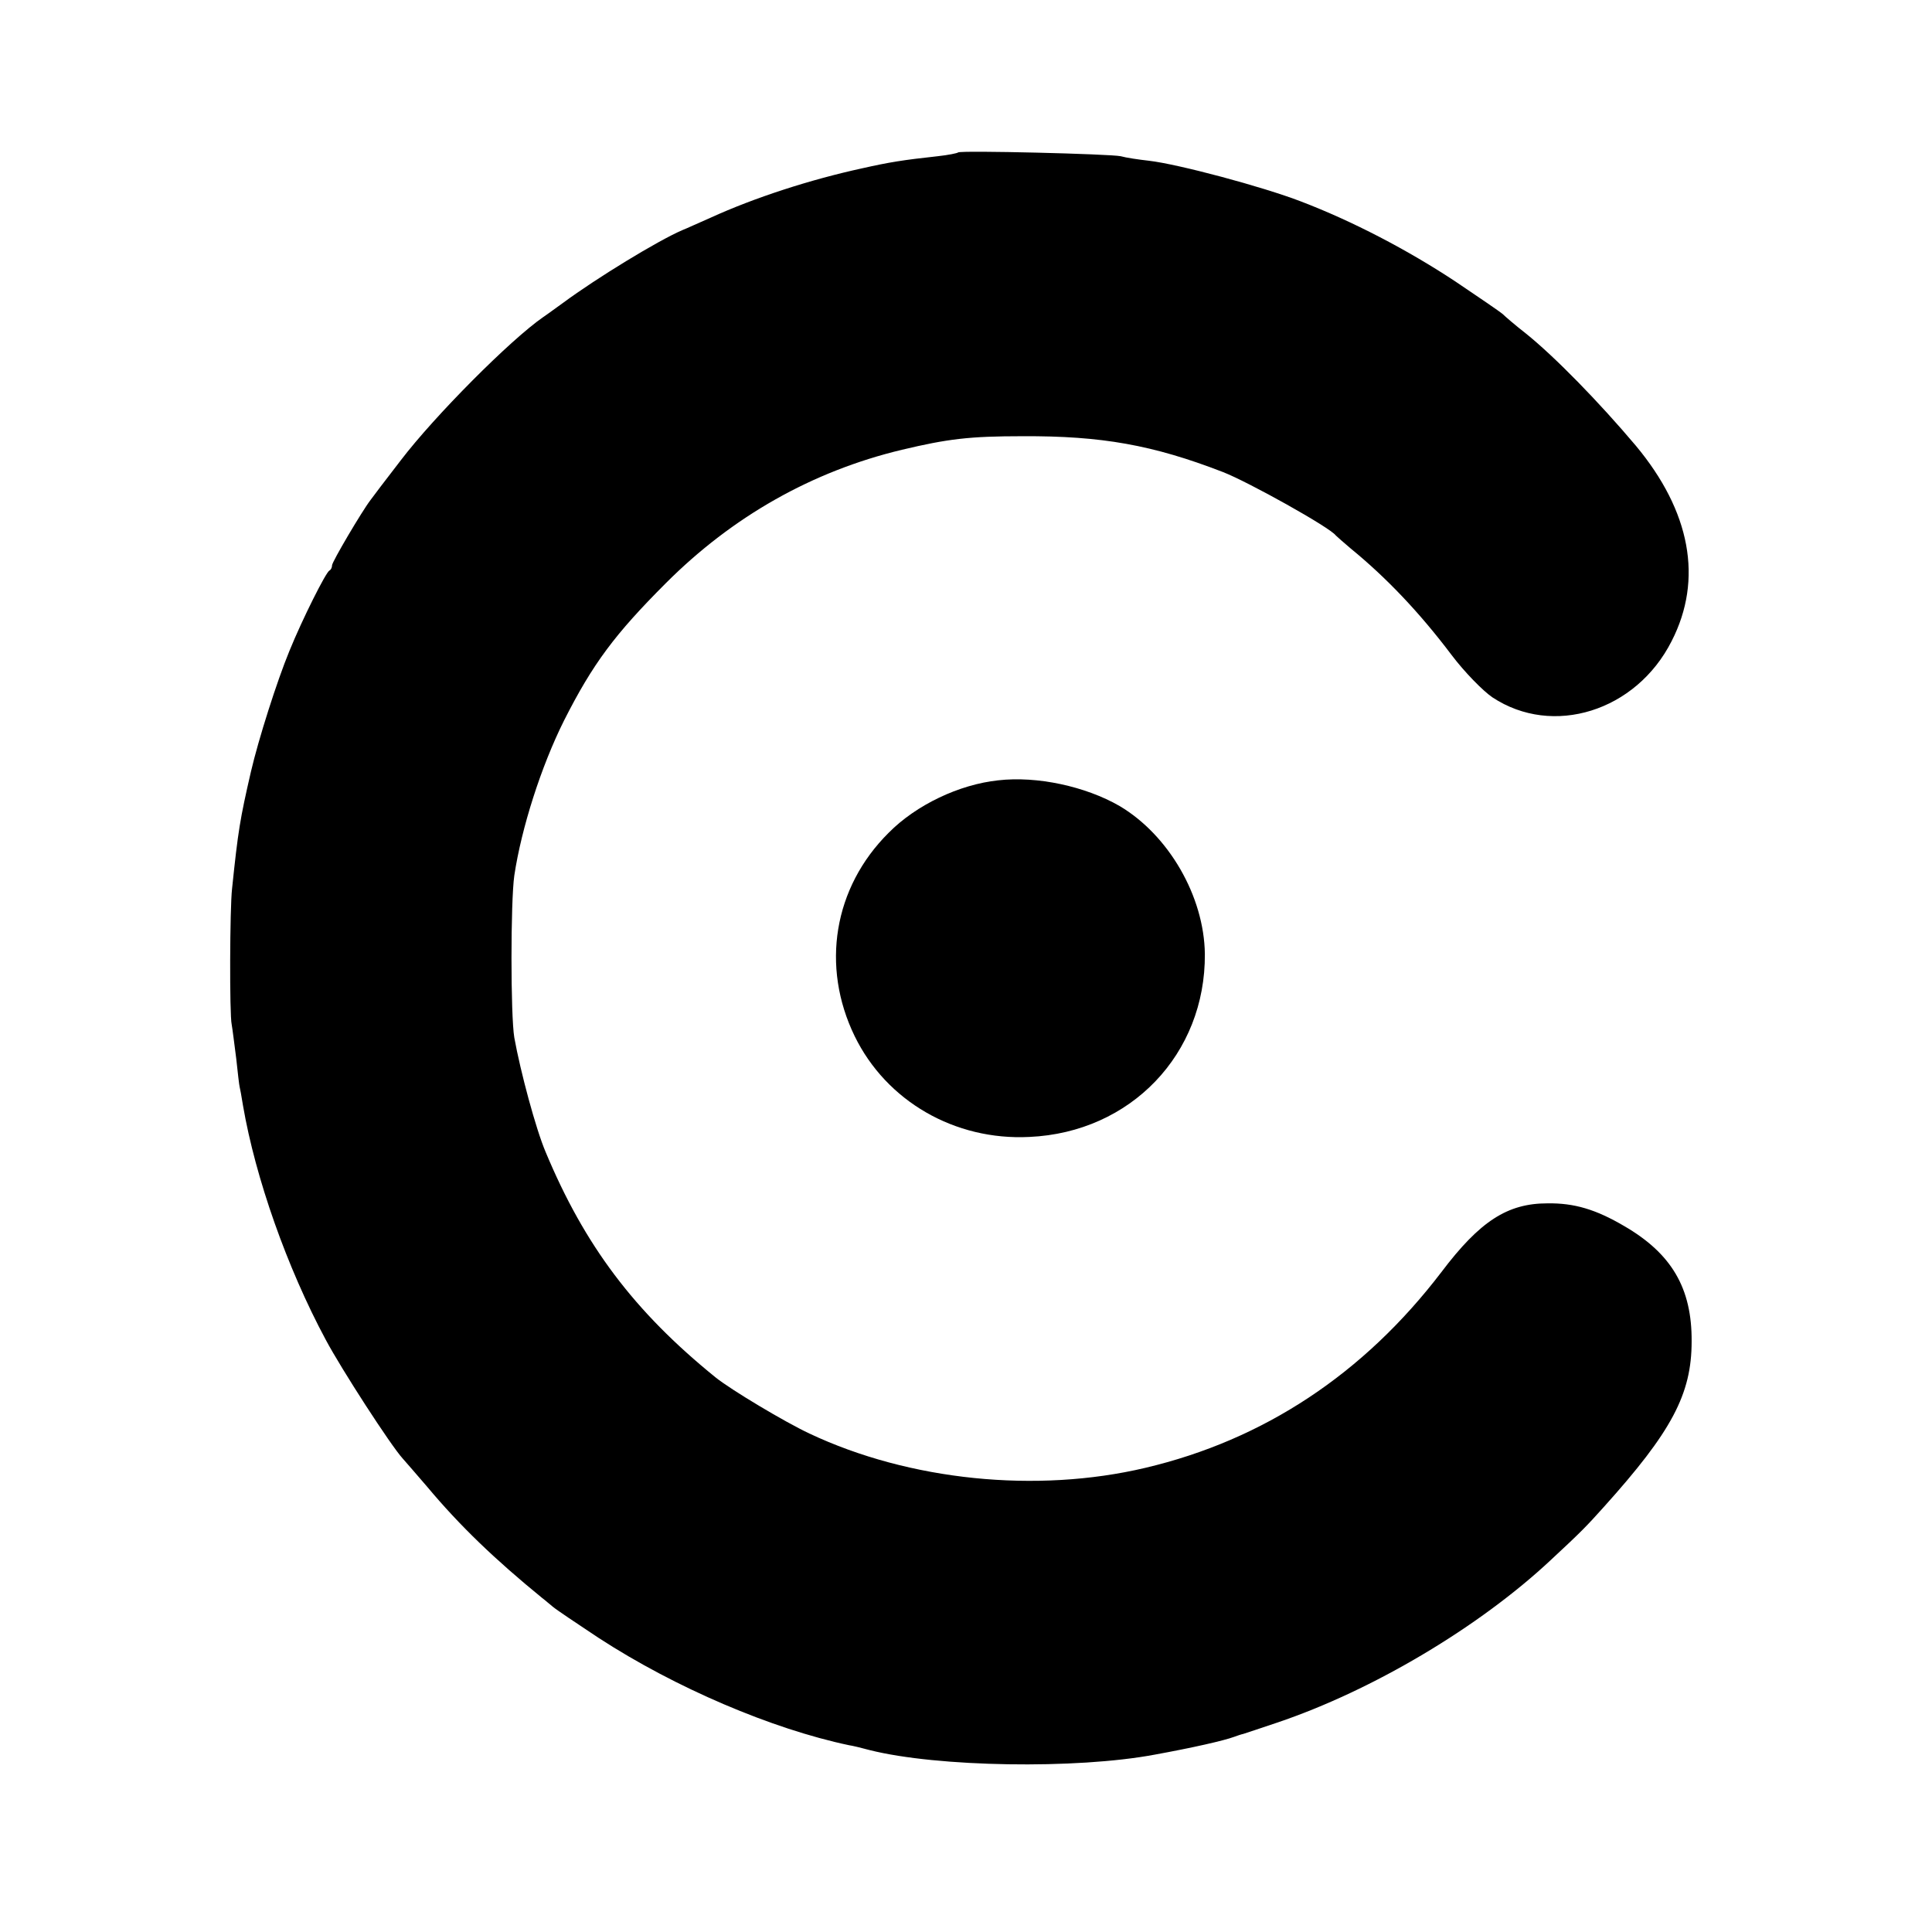 <?xml version="1.0" standalone="no"?>
<!DOCTYPE svg PUBLIC "-//W3C//DTD SVG 20010904//EN"
 "http://www.w3.org/TR/2001/REC-SVG-20010904/DTD/svg10.dtd">
<svg version="1.0" xmlns="http://www.w3.org/2000/svg"
 width="512pt" height="512pt" viewBox="0 0 512 512"
 preserveAspectRatio="xMidYMid meet">
<g transform="translate(0,512) scale(0.1,-0.1)"
fill="#000000" stroke="none">
<path d="M2539 4716 c-2 -2 -26 -7 -54 -10 -92 -10 -129 -16 -200 -32 -138
-30 -286 -78 -402 -131 -28 -12 -62 -28 -75 -33 -65 -28 -227 -127 -315 -192
-17 -12 -41 -30 -53 -38 -87 -60 -288 -262 -378 -380 -40 -52 -76 -99 -80
-105 -23 -30 -102 -164 -102 -173 0 -6 -3 -12 -7 -14 -9 -4 -71 -127 -106
-213 -33 -80 -82 -234 -102 -320 -29 -126 -34 -156 -50 -310 -6 -51 -7 -334
-1 -360 2 -11 7 -51 12 -90 4 -38 8 -72 9 -75 1 -3 5 -25 9 -50 33 -192 117
-430 219 -620 42 -79 173 -281 204 -315 10 -11 39 -45 65 -75 87 -104 180
-193 305 -295 7 -5 19 -16 28 -23 8 -7 63 -44 122 -83 203 -132 459 -241 663
-284 8 -1 33 -7 55 -13 179 -45 547 -51 755 -12 99 18 183 37 210 47 8 3 20 7
25 8 6 2 46 15 90 30 252 85 535 253 725 431 83 77 95 90 140 140 180 200 233
299 233 439 1 141 -53 233 -179 306 -75 44 -132 61 -203 60 -106 0 -179 -47
-281 -182 -206 -270 -471 -445 -785 -519 -288 -68 -625 -34 -890 91 -66 31
-208 116 -249 149 -216 175 -347 350 -450 597 -26 61 -67 214 -83 303 -10 59
-10 360 0 430 19 126 71 289 132 411 76 150 134 228 270 364 176 176 387 296
625 353 122 29 179 36 320 36 209 1 345 -23 531 -95 67 -26 284 -147 299 -168
3 -3 21 -19 40 -35 93 -76 181 -168 267 -282 34 -45 83 -95 108 -112 160 -106
381 -37 475 149 84 164 50 344 -95 518 -97 115 -214 235 -291 297 -27 21 -55
45 -62 52 -7 6 -64 45 -125 86 -127 84 -273 160 -409 212 -104 40 -326 99
-403 108 -27 3 -61 8 -75 12 -27 6 -425 16 -431 10z"/>
<path d="M2645 3052 c-103 -11 -217 -65 -290 -139 -146 -145 -180 -354 -90
-539 84 -172 265 -277 463 -267 269 12 467 220 465 485 -2 153 -96 315 -226
392 -90 52 -219 80 -322 68z"/>
</g>
</svg>
